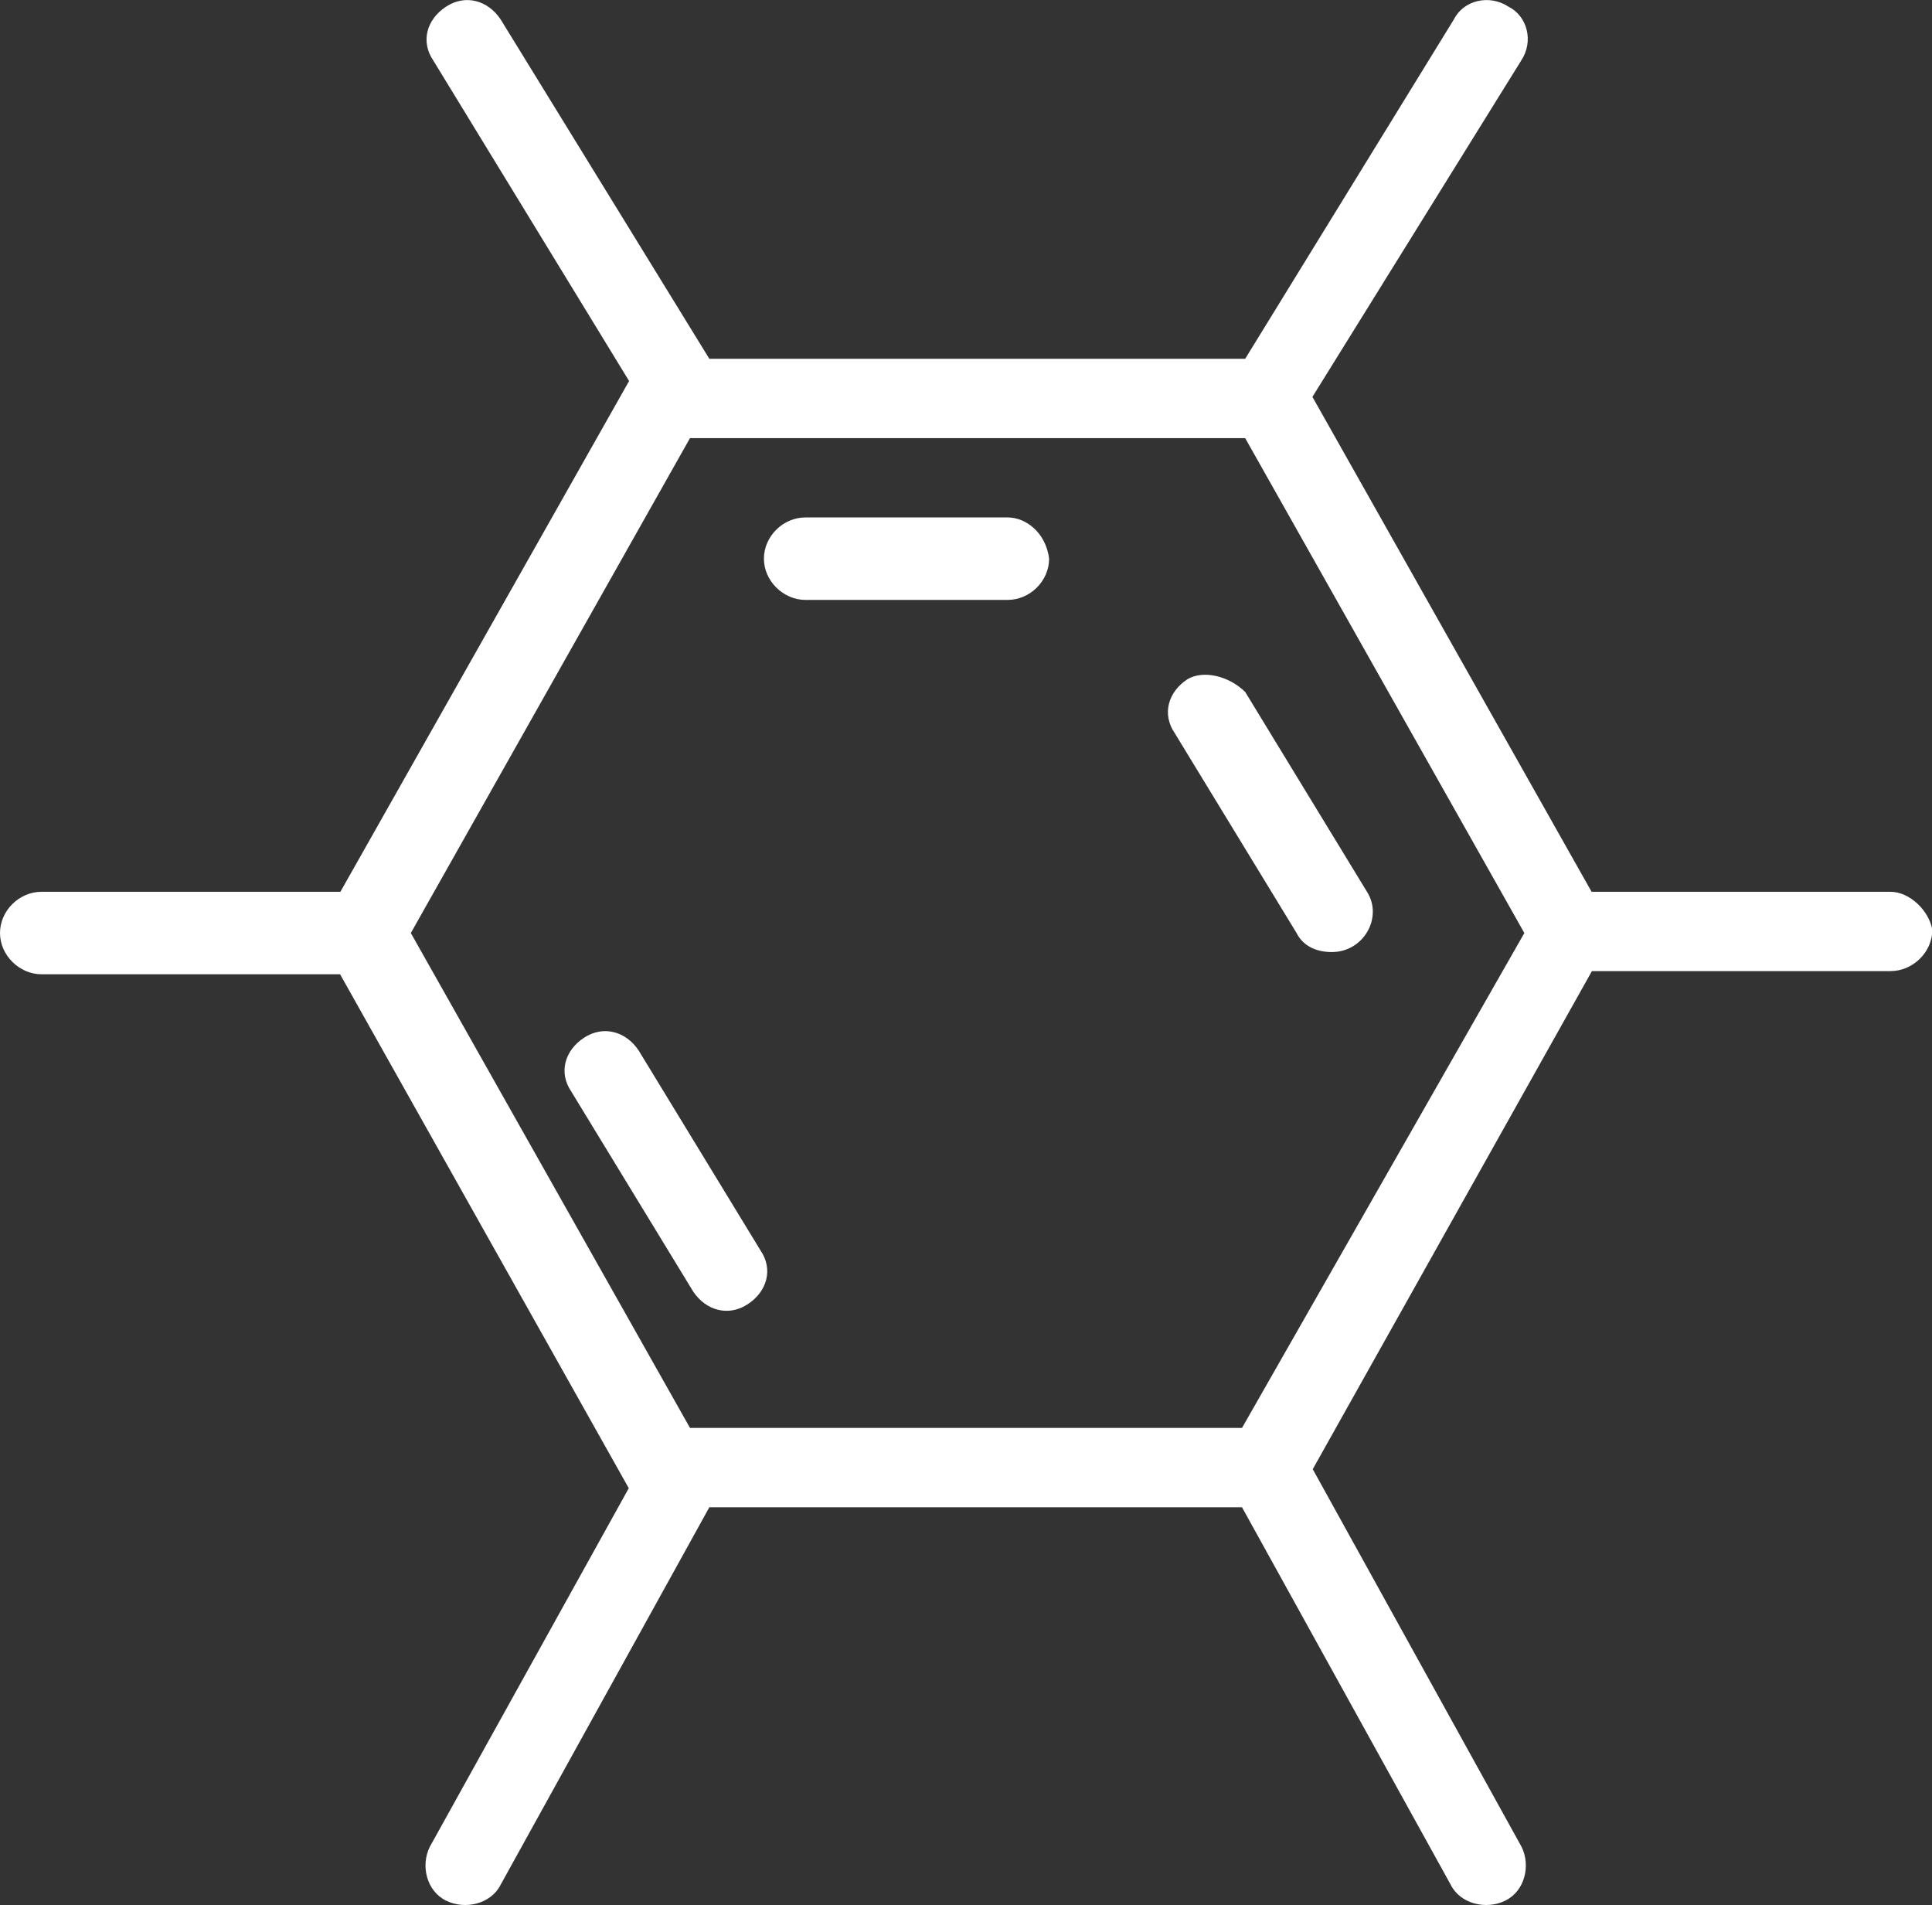 <?xml version="1.0" encoding="UTF-8"?>
<svg id="_图层_2" data-name="图层 2" xmlns="http://www.w3.org/2000/svg" viewBox="0 0 60.9 60.05">
  <rect x="0" y="0" width="60.9" height="60.05" fill="#333333" stroke="none"/>
  <defs>
    <style>
      .cls-1 {
        fill: #fff;
        stroke-width: 0px;
      }
    </style>
  </defs>
  <g id="_图层_1-2" data-name="图层 1">
    <g id="F_-_54_Biology_molecule_science" data-name="F - 54, Biology, molecule, science">
      <g>
        <path class="cls-1" d="M59.58,28.11h-9.41l-8.8-15.6,6.58-10.6c.4-.6.2-1.4-.4-1.7-.61-.4-1.42-.2-1.72.4l-6.58,10.7h-16.89L15.78.61c-.4-.6-1.11-.8-1.72-.4-.61.4-.81,1.1-.4,1.7l6.17,10.1-9.1,16.1H1.31c-.71,0-1.31.6-1.31,1.3s.61,1.3,1.31,1.3h9.41l9.1,16.2-6.27,11.3c-.3.6-.1,1.4.51,1.7.61.3,1.42.1,1.72-.5l6.58-11.9h16.79l6.58,11.9c.3.6,1.11.8,1.72.5.61-.3.81-1.1.51-1.7l-6.58-11.9,8.8-15.7h9.41c.71,0,1.32-.6,1.32-1.3-.1-.6-.71-1.2-1.32-1.2ZM39.15,45.01h-17.4l-8.8-15.6,8.8-15.6h17.5l8.8,15.6-8.9,15.6Z"/>
        <path class="cls-1" d="M37.43,21.41c-.61.4-.81,1.1-.4,1.7l3.84,6.3c.2.4.61.6,1.11.6,1.01,0,1.62-1.1,1.11-1.9l-3.84-6.3c-.51-.5-1.31-.7-1.82-.4Z"/>
        <path class="cls-1" d="M20.13,33.11c-.4-.6-1.11-.8-1.72-.4-.61.4-.81,1.1-.4,1.7l3.84,6.3c.4.6,1.11.8,1.72.4.61-.4.81-1.1.4-1.7l-3.84-6.3Z"/>
        <path class="cls-1" d="M31.76,16.31h-6.37c-.71,0-1.31.6-1.31,1.3s.61,1.3,1.31,1.3h6.37c.71,0,1.31-.6,1.31-1.3-.1-.8-.71-1.3-1.31-1.3Z"/>
      </g>
    </g>
  </g>
</svg>